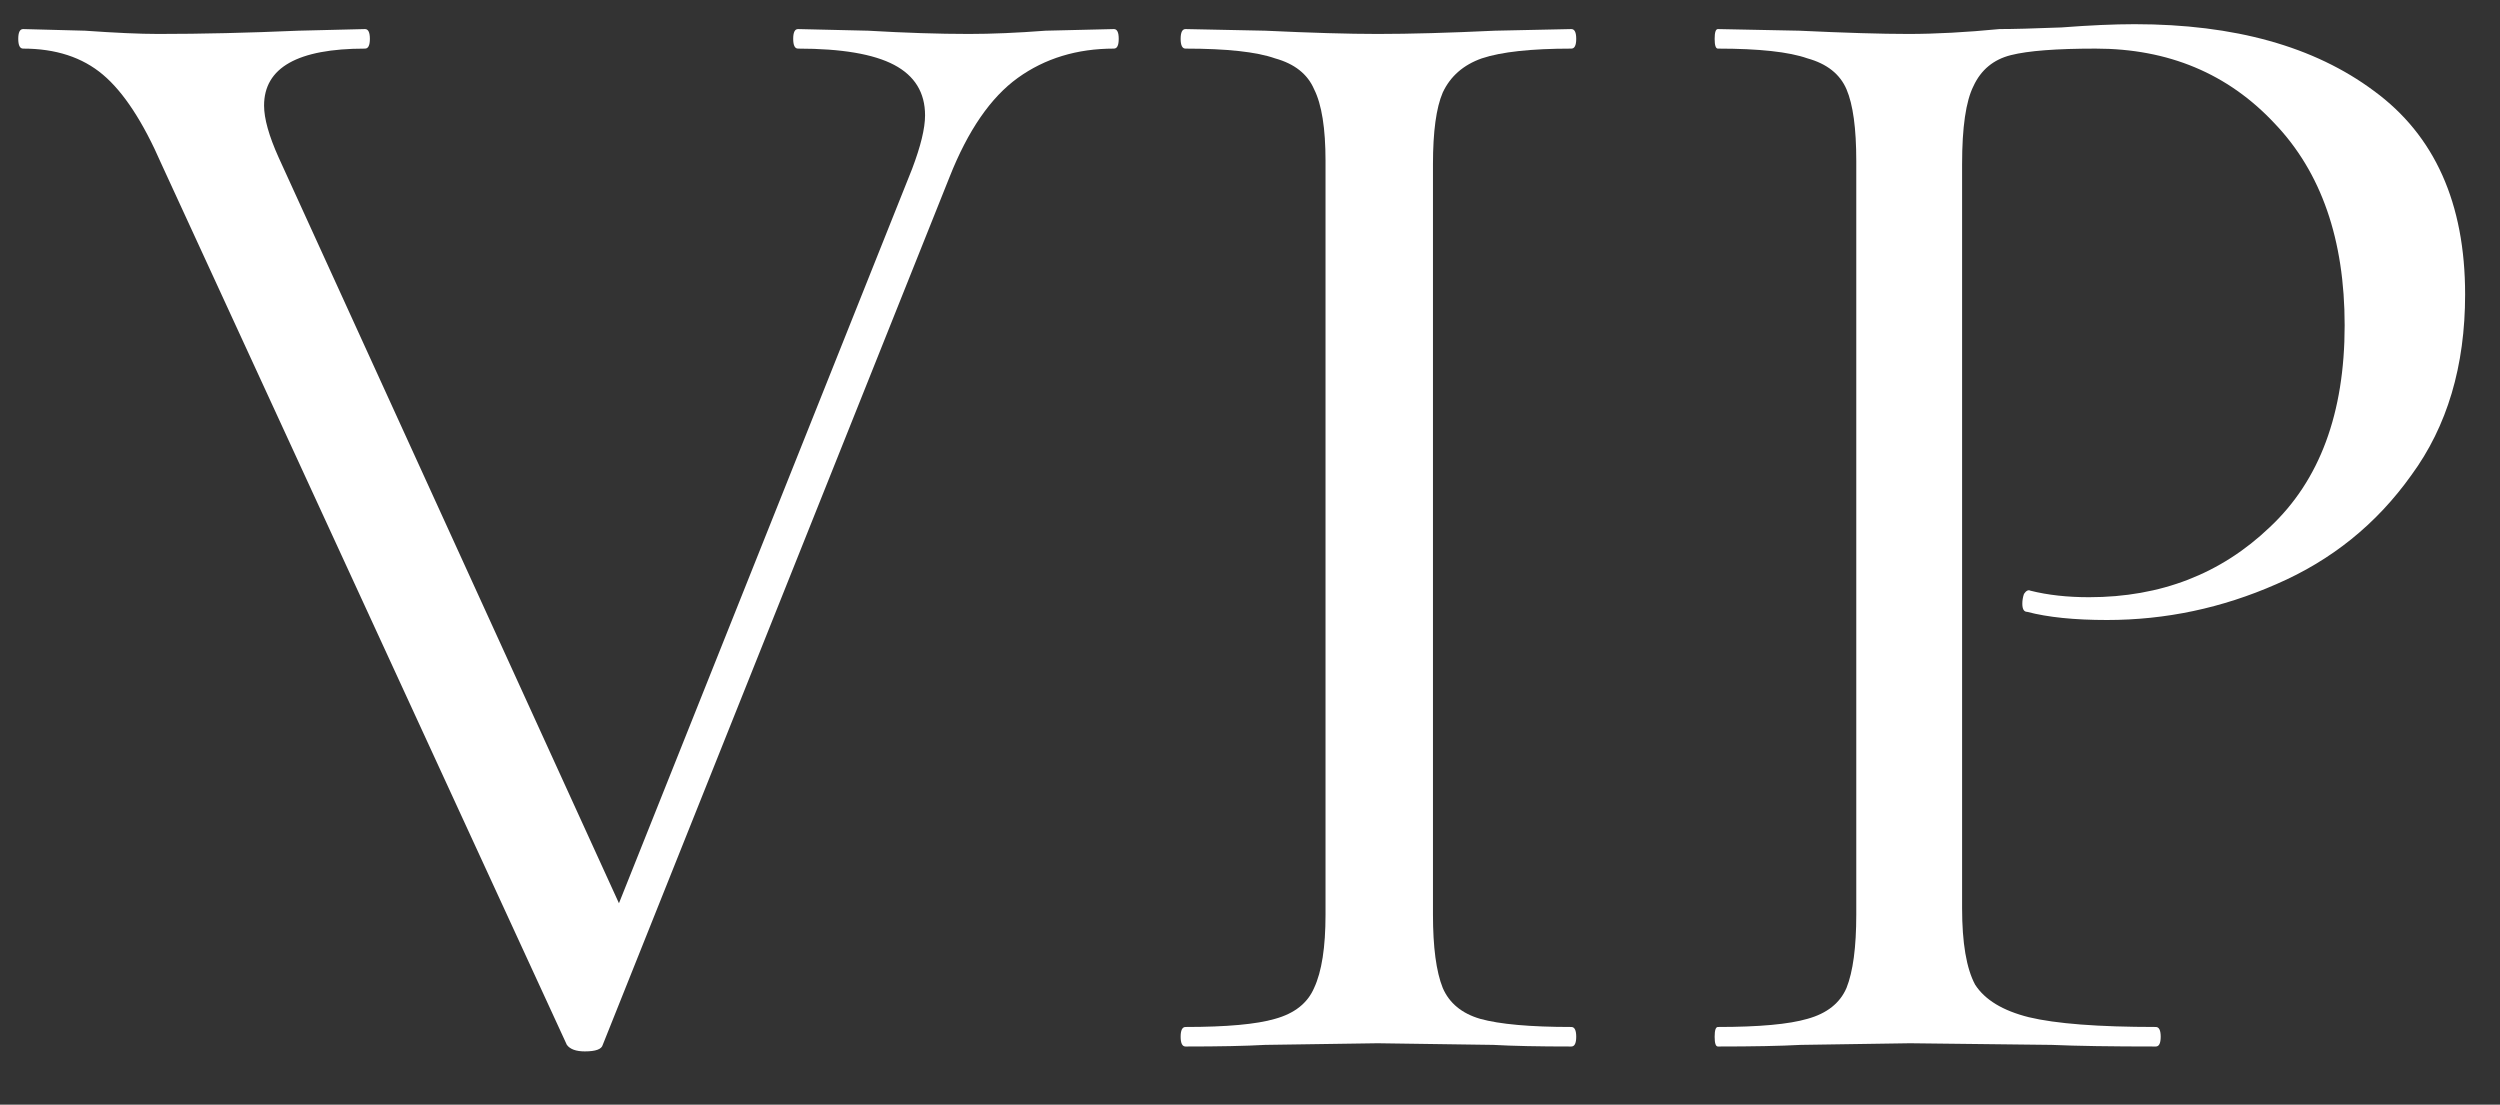 <?xml version="1.0" encoding="UTF-8"?> <svg xmlns="http://www.w3.org/2000/svg" width="43" height="19" viewBox="0 0 43 19" fill="none"><rect x="0" y="0" width="43" height="19" fill="#333333" stroke="none"/> <path d="M19.159 0.5C19.215 0.5 19.242 0.556 19.242 0.668C19.242 0.78 19.215 0.836 19.159 0.836C18.524 0.836 17.973 1.004 17.506 1.34C17.04 1.676 16.648 2.245 16.331 3.048L10.367 17.972C10.348 18.047 10.245 18.084 10.059 18.084C9.909 18.084 9.806 18.047 9.75 17.972L2.778 2.824C2.461 2.096 2.125 1.583 1.77 1.284C1.416 0.985 0.958 0.836 0.398 0.836C0.342 0.836 0.314 0.78 0.314 0.668C0.314 0.556 0.342 0.5 0.398 0.5L1.462 0.528C1.985 0.565 2.405 0.584 2.722 0.584C3.469 0.584 4.272 0.565 5.13 0.528L6.278 0.5C6.334 0.5 6.362 0.556 6.362 0.668C6.362 0.78 6.334 0.836 6.278 0.836C5.121 0.836 4.542 1.163 4.542 1.816C4.542 2.04 4.626 2.339 4.794 2.712L10.646 15.536L15.687 2.908C15.836 2.516 15.911 2.208 15.911 1.984C15.911 1.592 15.733 1.303 15.379 1.116C15.024 0.929 14.473 0.836 13.726 0.836C13.671 0.836 13.643 0.78 13.643 0.668C13.643 0.556 13.671 0.5 13.726 0.5L14.931 0.528C15.565 0.565 16.144 0.584 16.666 0.584C17.058 0.584 17.497 0.565 17.983 0.528L19.159 0.5Z" fill="white"></path> <path d="M24.647 15.732C24.647 16.292 24.703 16.712 24.815 16.992C24.927 17.253 25.142 17.431 25.459 17.524C25.795 17.617 26.318 17.664 27.027 17.664C27.083 17.664 27.111 17.72 27.111 17.832C27.111 17.944 27.083 18 27.027 18C26.467 18 26.019 17.991 25.683 17.972L23.695 17.944L21.763 17.972C21.427 17.991 20.97 18 20.391 18C20.335 18 20.307 17.944 20.307 17.832C20.307 17.72 20.335 17.664 20.391 17.664C21.1 17.664 21.614 17.617 21.931 17.524C22.267 17.431 22.491 17.253 22.603 16.992C22.734 16.712 22.799 16.292 22.799 15.732V2.768C22.799 2.208 22.734 1.797 22.603 1.536C22.491 1.275 22.267 1.097 21.931 1.004C21.614 0.892 21.1 0.836 20.391 0.836C20.335 0.836 20.307 0.78 20.307 0.668C20.307 0.556 20.335 0.5 20.391 0.5L21.763 0.528C22.547 0.565 23.191 0.584 23.695 0.584C24.255 0.584 24.927 0.565 25.711 0.528L27.027 0.5C27.083 0.5 27.111 0.556 27.111 0.668C27.111 0.78 27.083 0.836 27.027 0.836C26.336 0.836 25.823 0.892 25.487 1.004C25.17 1.116 24.946 1.312 24.815 1.592C24.703 1.853 24.647 2.264 24.647 2.824V15.732Z" fill="white"></path> <path d="M33.748 15.62C33.748 16.217 33.822 16.656 33.972 16.936C34.14 17.197 34.448 17.384 34.896 17.496C35.362 17.608 36.09 17.664 37.08 17.664C37.136 17.664 37.164 17.72 37.164 17.832C37.164 17.944 37.136 18 37.08 18C36.314 18 35.717 17.991 35.288 17.972L32.852 17.944L30.976 17.972C30.621 17.991 30.145 18 29.548 18C29.51 18 29.492 17.944 29.492 17.832C29.492 17.72 29.51 17.664 29.548 17.664C30.257 17.664 30.77 17.617 31.088 17.524C31.424 17.431 31.648 17.253 31.76 16.992C31.872 16.712 31.928 16.292 31.928 15.732V2.768C31.928 2.208 31.872 1.797 31.76 1.536C31.648 1.275 31.424 1.097 31.088 1.004C30.77 0.892 30.257 0.836 29.548 0.836C29.51 0.836 29.492 0.78 29.492 0.668C29.492 0.556 29.51 0.5 29.548 0.5L30.948 0.528C31.732 0.565 32.357 0.584 32.824 0.584C33.29 0.584 33.813 0.556 34.392 0.5C34.616 0.5 34.97 0.491 35.456 0.472C35.941 0.435 36.361 0.416 36.716 0.416C38.433 0.416 39.805 0.799 40.832 1.564C41.877 2.329 42.4 3.496 42.4 5.064C42.4 6.296 42.092 7.332 41.476 8.172C40.878 9.012 40.104 9.637 39.152 10.048C38.218 10.459 37.248 10.664 36.24 10.664C35.68 10.664 35.222 10.617 34.868 10.524C34.812 10.524 34.784 10.477 34.784 10.384C34.784 10.328 34.793 10.272 34.812 10.216C34.849 10.16 34.886 10.141 34.924 10.16C35.222 10.235 35.558 10.272 35.932 10.272C37.164 10.272 38.2 9.871 39.04 9.068C39.898 8.265 40.328 7.108 40.328 5.596C40.328 4.121 39.926 2.964 39.124 2.124C38.321 1.265 37.294 0.836 36.044 0.836C35.372 0.836 34.886 0.873 34.588 0.948C34.289 1.023 34.074 1.2 33.944 1.48C33.813 1.741 33.748 2.189 33.748 2.824V15.62Z" fill="white"></path> </svg> 